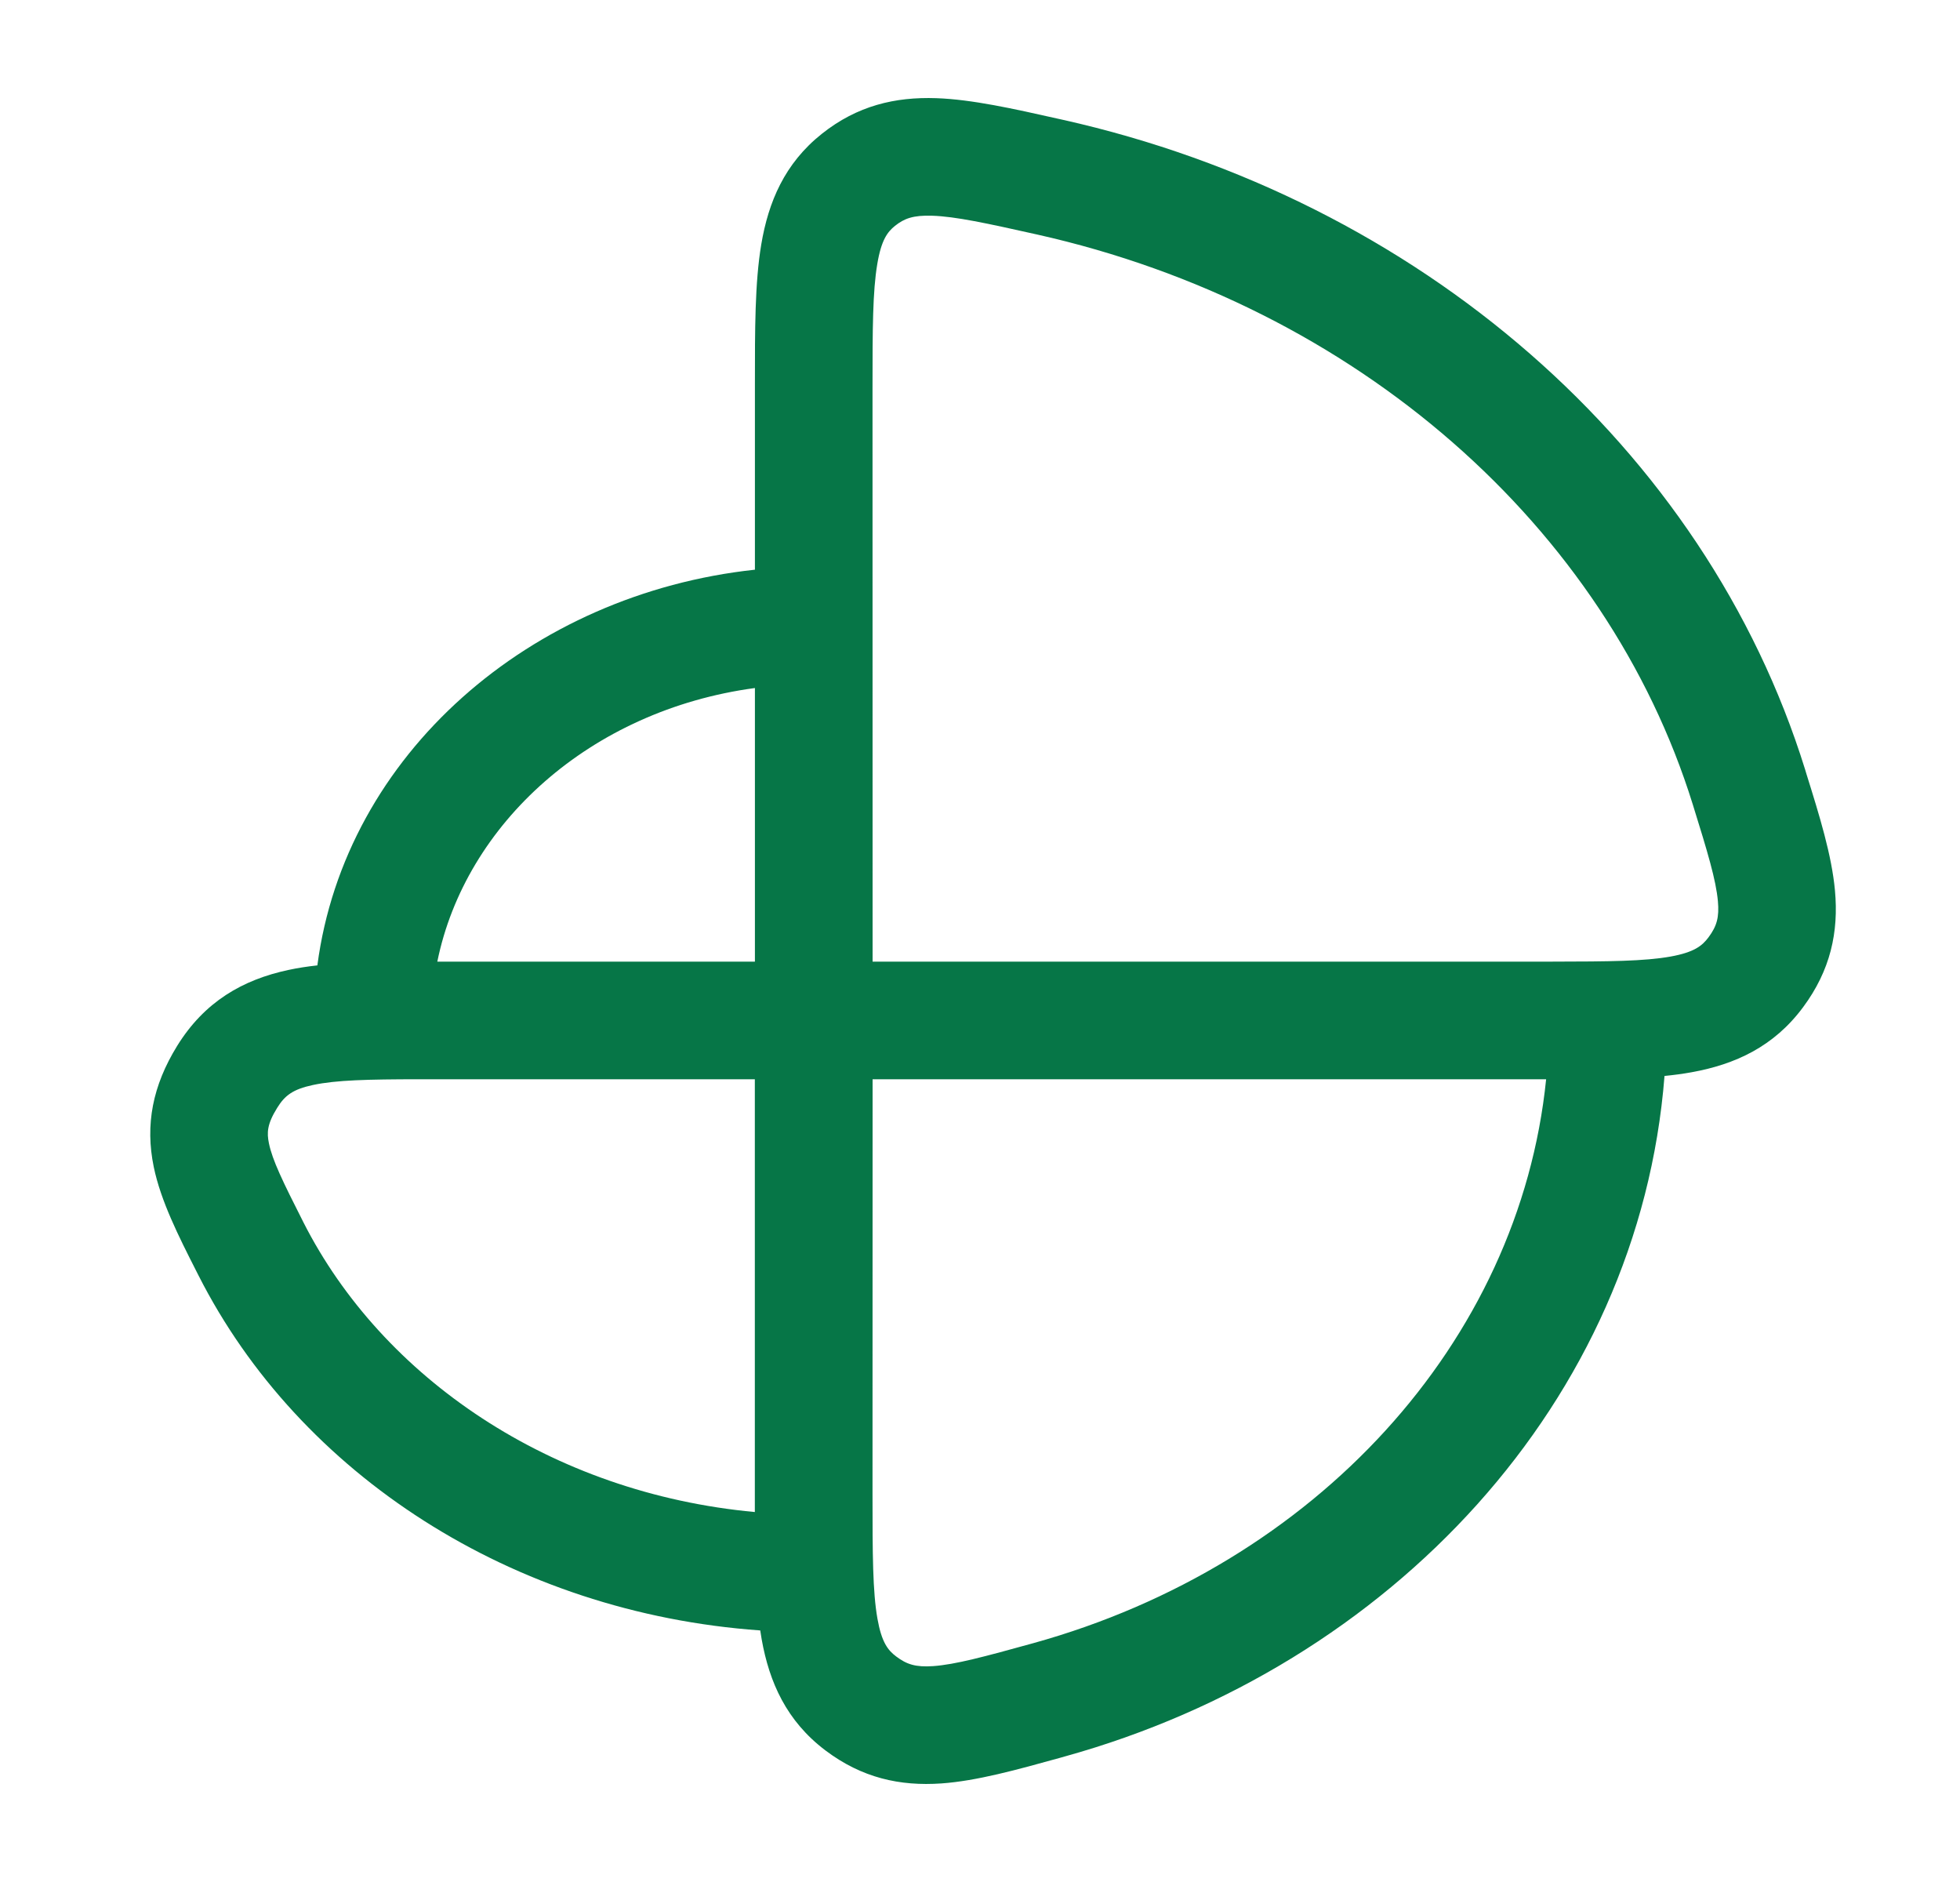 <svg width="25" height="24" viewBox="0 0 25 24" fill="none" xmlns="http://www.w3.org/2000/svg">
<path fill-rule="evenodd" clip-rule="evenodd" d="M13.558 1.528L13.499 1.515C12.925 1.386 12.397 1.268 11.943 1.252C11.418 1.234 10.934 1.347 10.482 1.707C10.008 2.084 9.801 2.575 9.71 3.117C9.628 3.604 9.629 4.208 9.629 4.893L9.629 7.265C6.765 7.573 4.402 9.619 4.048 12.311C3.919 12.325 3.796 12.344 3.68 12.369C3.094 12.494 2.608 12.775 2.26 13.337C1.946 13.846 1.85 14.342 1.961 14.881C2.051 15.317 2.279 15.766 2.501 16.204L2.532 16.265C3.817 18.799 6.534 20.568 9.697 20.792C9.703 20.83 9.709 20.867 9.715 20.904C9.813 21.456 10.034 21.948 10.527 22.321C10.993 22.673 11.479 22.78 12.008 22.743C12.46 22.711 12.973 22.568 13.522 22.416L13.582 22.399C17.742 21.245 20.905 17.867 21.231 13.721C21.351 13.709 21.466 13.694 21.575 13.674C22.132 13.574 22.626 13.347 22.998 12.845C23.348 12.374 23.454 11.886 23.405 11.355C23.364 10.906 23.208 10.403 23.042 9.872L23.024 9.812C21.747 5.706 18.099 2.545 13.558 1.528ZM11.13 13.763H19.721C19.38 17.12 16.777 19.956 13.181 20.954C12.551 21.128 12.185 21.227 11.902 21.247C11.68 21.262 11.566 21.226 11.431 21.124C11.324 21.044 11.245 20.941 11.192 20.643C11.131 20.298 11.129 19.823 11.129 19.059L11.13 13.763ZM9.629 8.774L9.629 12.263H5.578C5.936 10.506 7.527 9.057 9.629 8.774ZM19.804 12.263C20.523 12.262 20.977 12.258 21.31 12.198C21.606 12.144 21.71 12.064 21.793 11.952C21.899 11.809 21.93 11.697 21.912 11.492C21.887 11.22 21.782 10.87 21.591 10.257C20.492 6.723 17.31 3.905 13.23 2.991C12.577 2.845 12.188 2.761 11.891 2.751C11.648 2.743 11.534 2.786 11.416 2.88C11.32 2.957 11.241 3.06 11.19 3.366C11.131 3.714 11.129 4.19 11.129 4.952L11.13 12.263H19.804ZM5.339 13.763C4.693 13.764 4.289 13.773 3.993 13.836C3.735 13.891 3.633 13.97 3.536 14.127C3.405 14.337 3.403 14.446 3.43 14.579C3.474 14.794 3.603 15.06 3.87 15.587C4.876 17.569 7.029 19.042 9.628 19.282L9.628 13.763H5.339Z" fill="#067647"/>
</svg>
